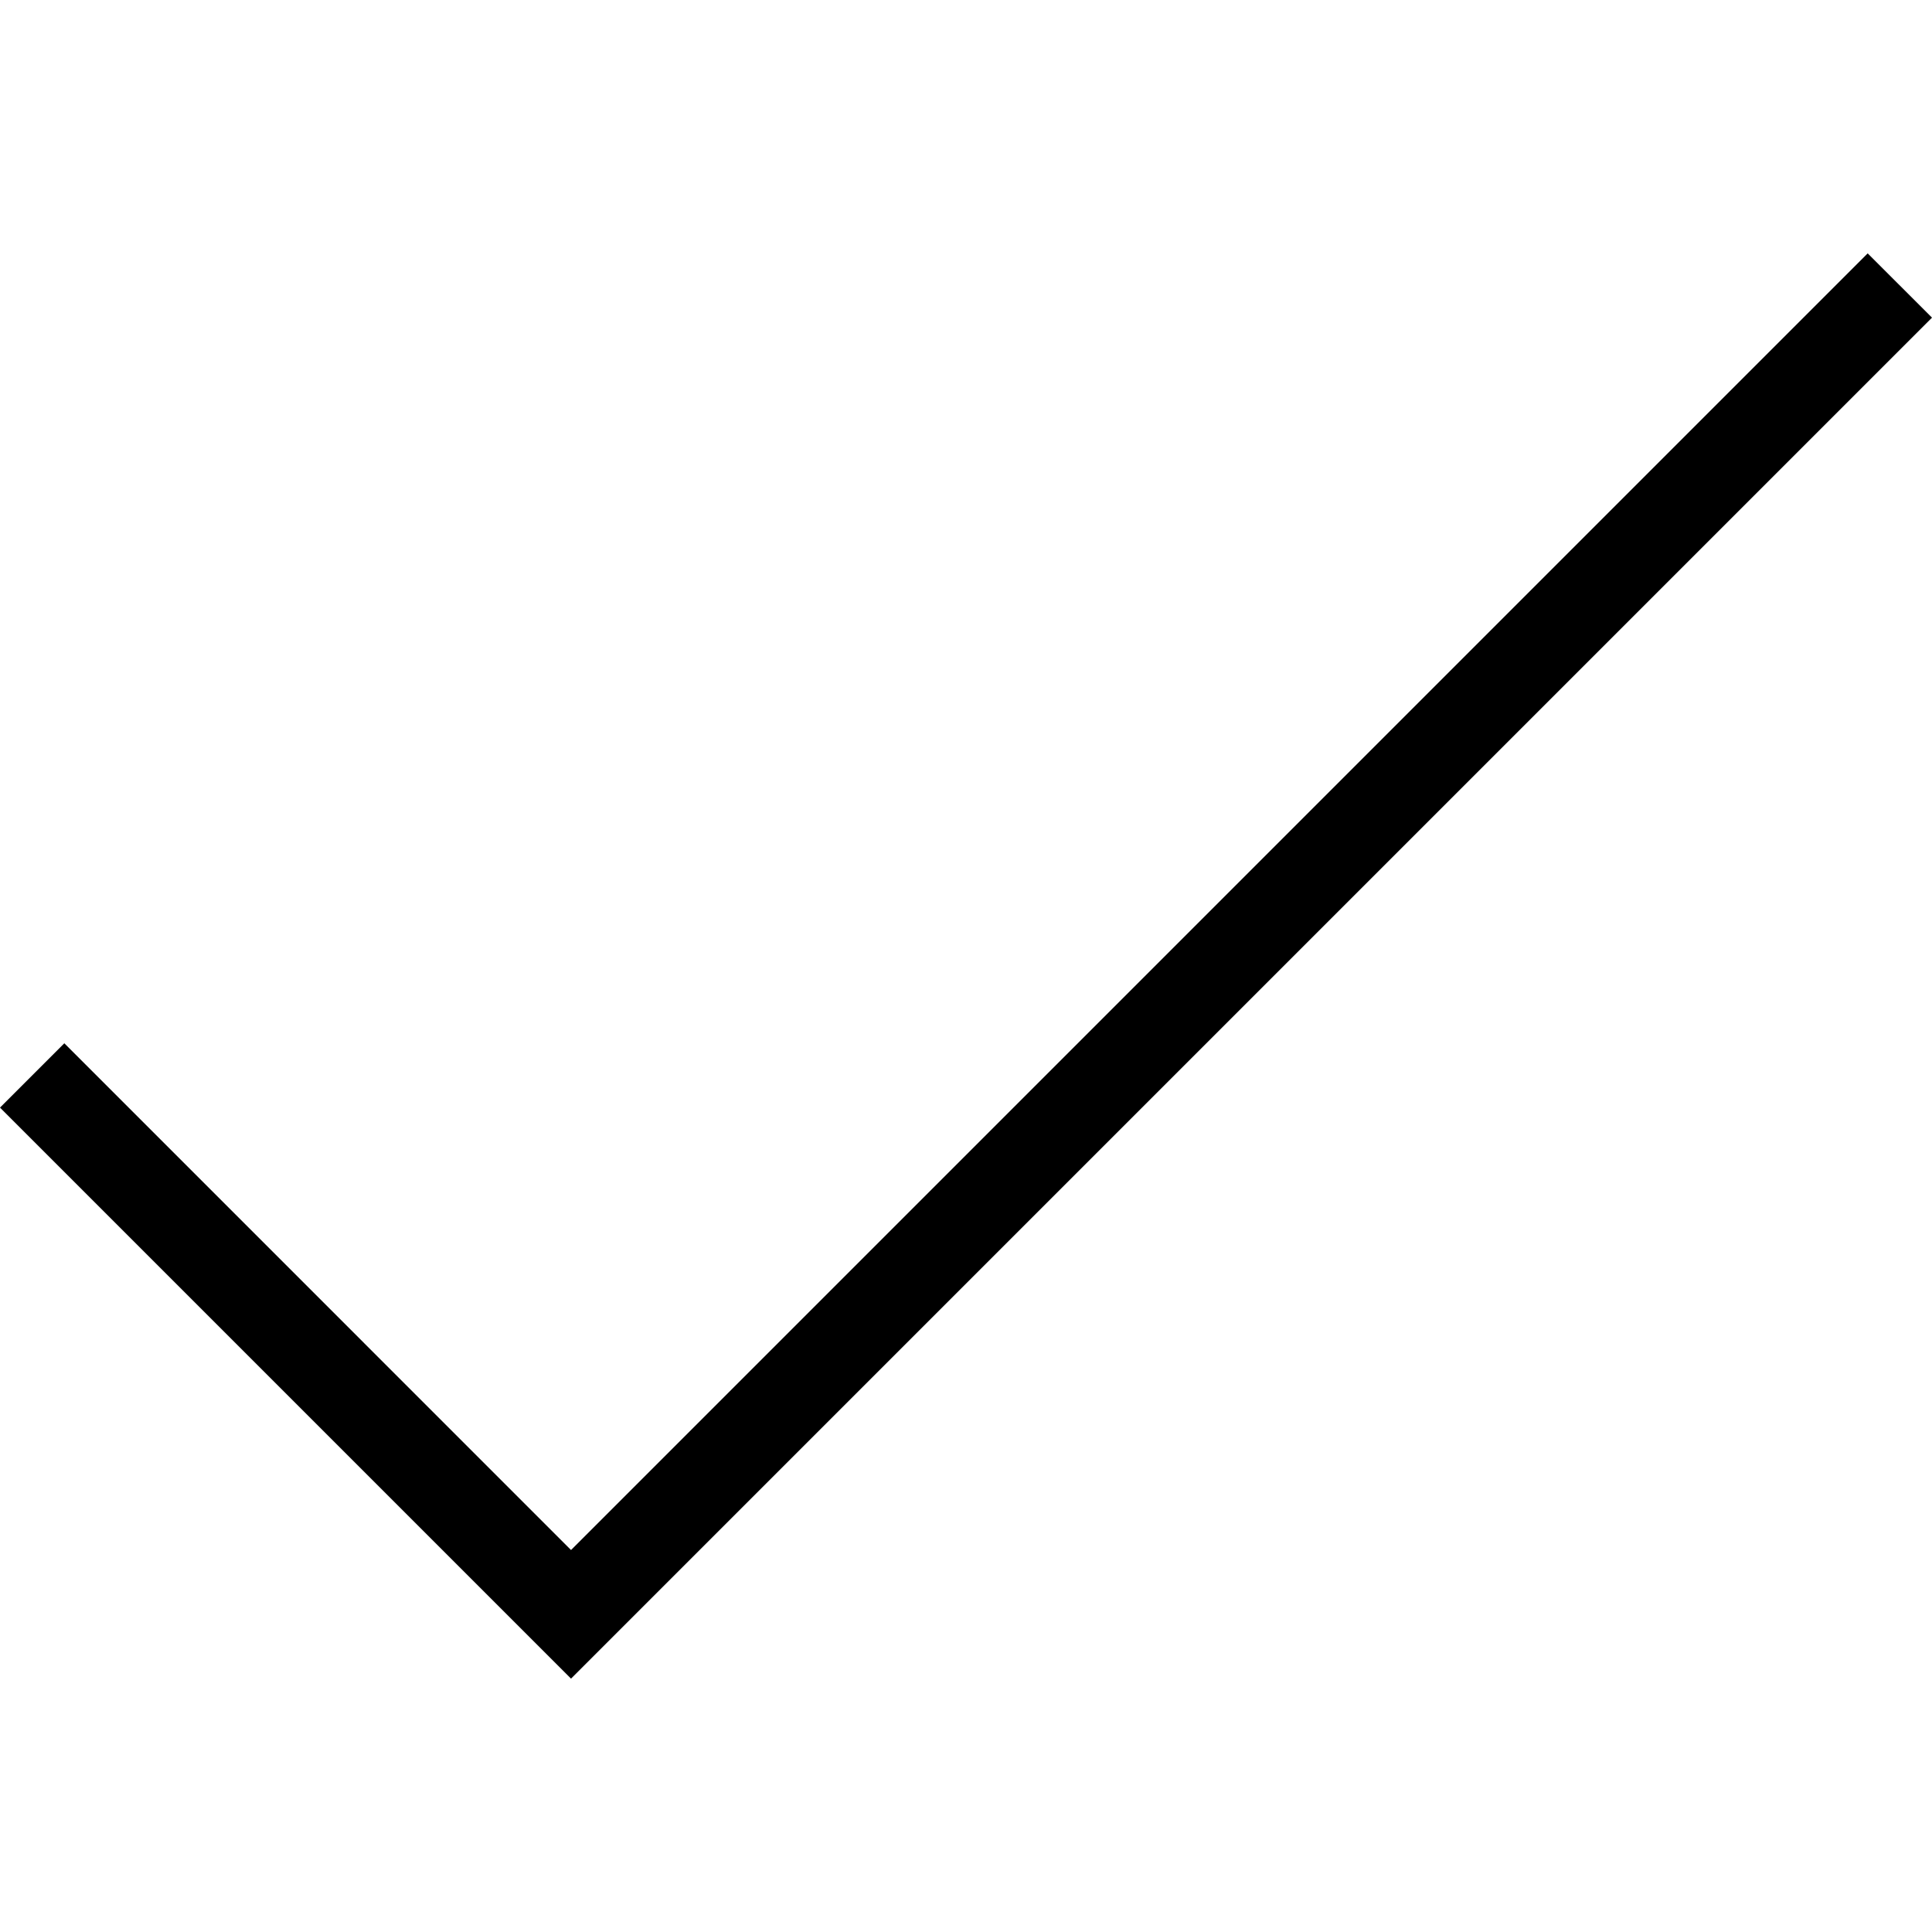 <?xml version="1.0" encoding="UTF-8"?><svg id="uuid-72810b8f-3ef5-4e09-b7ea-cfe74d739333" xmlns="http://www.w3.org/2000/svg" width="48" height="48" viewBox="0 0 48 48"><polygon points="14.187 41.705 0 27.518 1.598 25.92 14.187 38.51 46.402 6.295 48 7.892 14.187 41.705"/></svg>